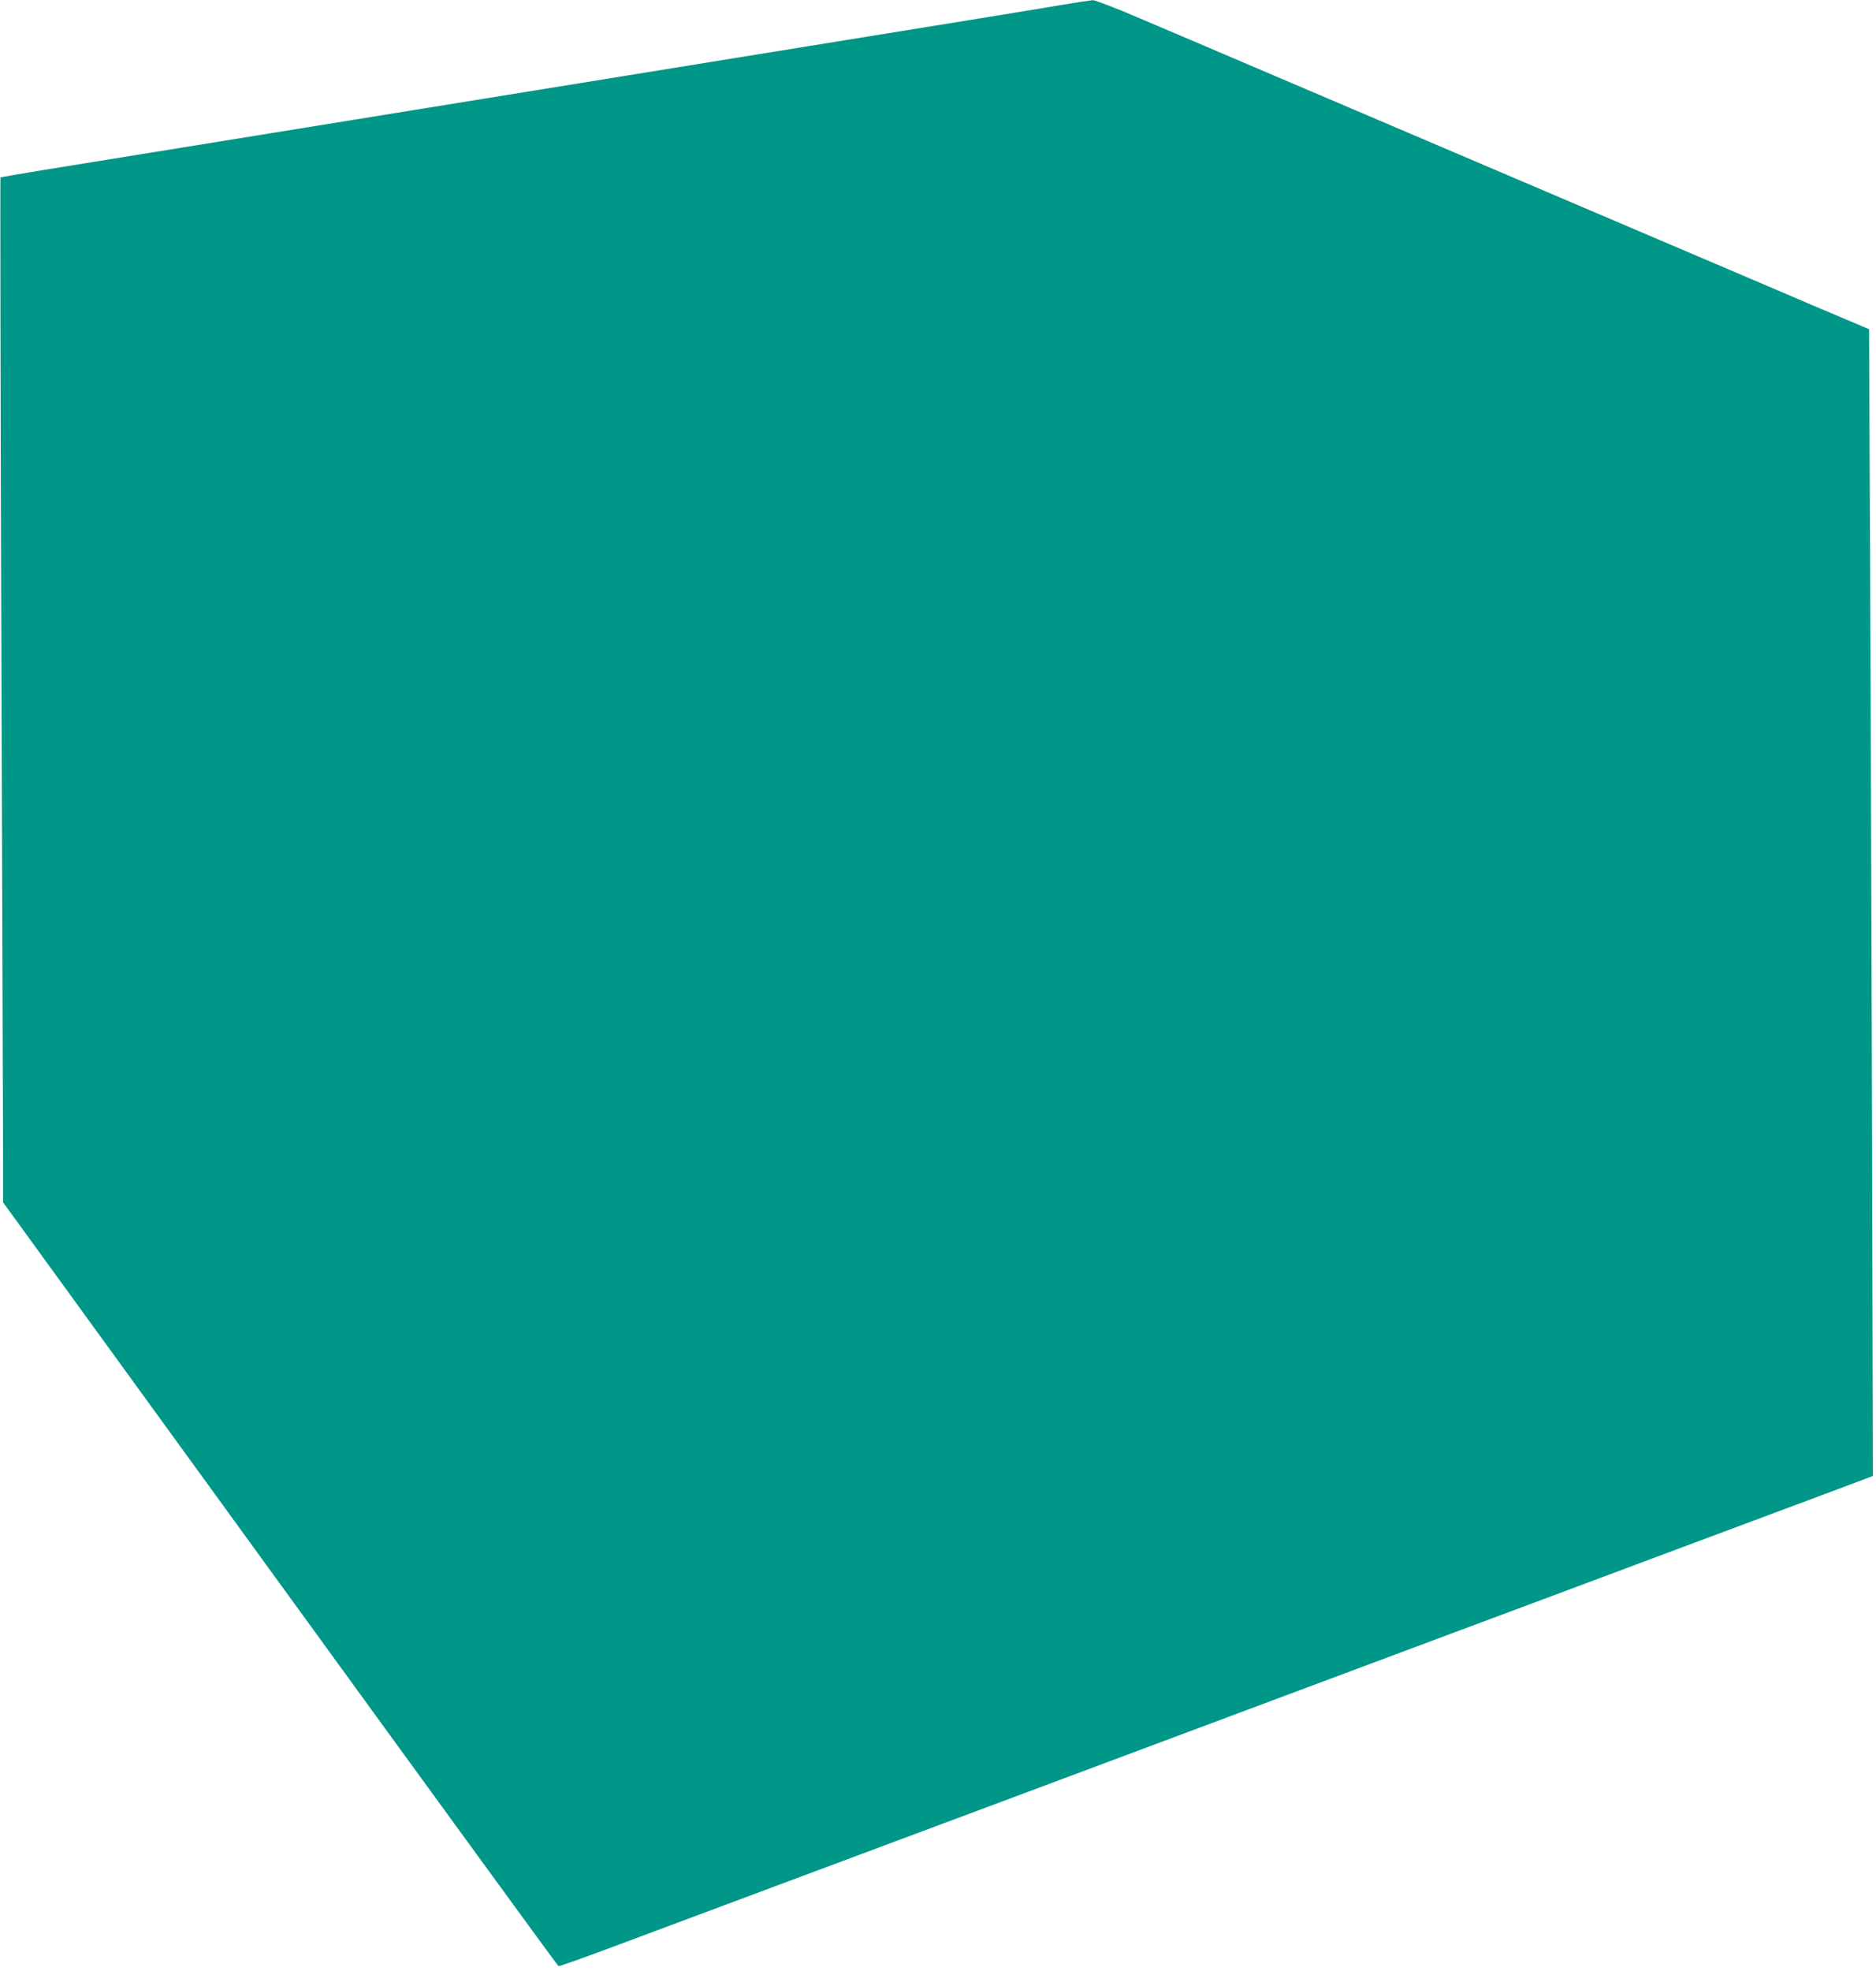 <?xml version="1.0" standalone="no"?>
<!DOCTYPE svg PUBLIC "-//W3C//DTD SVG 20010904//EN"
 "http://www.w3.org/TR/2001/REC-SVG-20010904/DTD/svg10.dtd">
<svg version="1.0" xmlns="http://www.w3.org/2000/svg"
 width="1219pt" height="1280pt" viewBox="0 0 1219 1280"
 preserveAspectRatio="xMidYMid meet">
<g transform="translate(0,1280) scale(0.1,-0.1)"
fill="#009688" stroke="none">
<path d="M6910 12770 c-91 -16 -392 -65 -670 -110 -278 -45 -725 -117 -995
-161 -269 -44 -659 -107 -865 -140 -206 -33 -595 -96 -865 -140 -269 -44 -659
-107 -865 -140 -206 -33 -595 -96 -865 -140 -660 -107 -1185 -192 -1508 -244
-148 -24 -271 -45 -274 -48 -2 -3 0 -1390 6 -3084 6 -1693 11 -3189 11 -3324
l0 -247 1800 -2478 c990 -1363 1804 -2480 1809 -2482 6 -2 185 62 398 142 542
202 1399 522 1838 686 204 76 557 208 785 293 228 85 604 226 835 312 605 226
1184 442 1662 621 230 86 585 218 788 294 204 76 631 236 950 355 319 119 739
276 933 348 l352 132 -6 2355 c-4 1295 -9 2971 -13 3723 l-6 1369 -165 70
c-91 38 -300 127 -465 198 -165 70 -545 232 -845 360 -300 128 -574 245 -610
260 -36 15 -310 132 -610 260 -300 128 -574 245 -610 260 -36 15 -310 132
-610 260 -300 128 -670 286 -824 351 -153 66 -290 118 -305 118 -14 -1 -100
-14 -191 -29z"/>
</g>
</svg>
